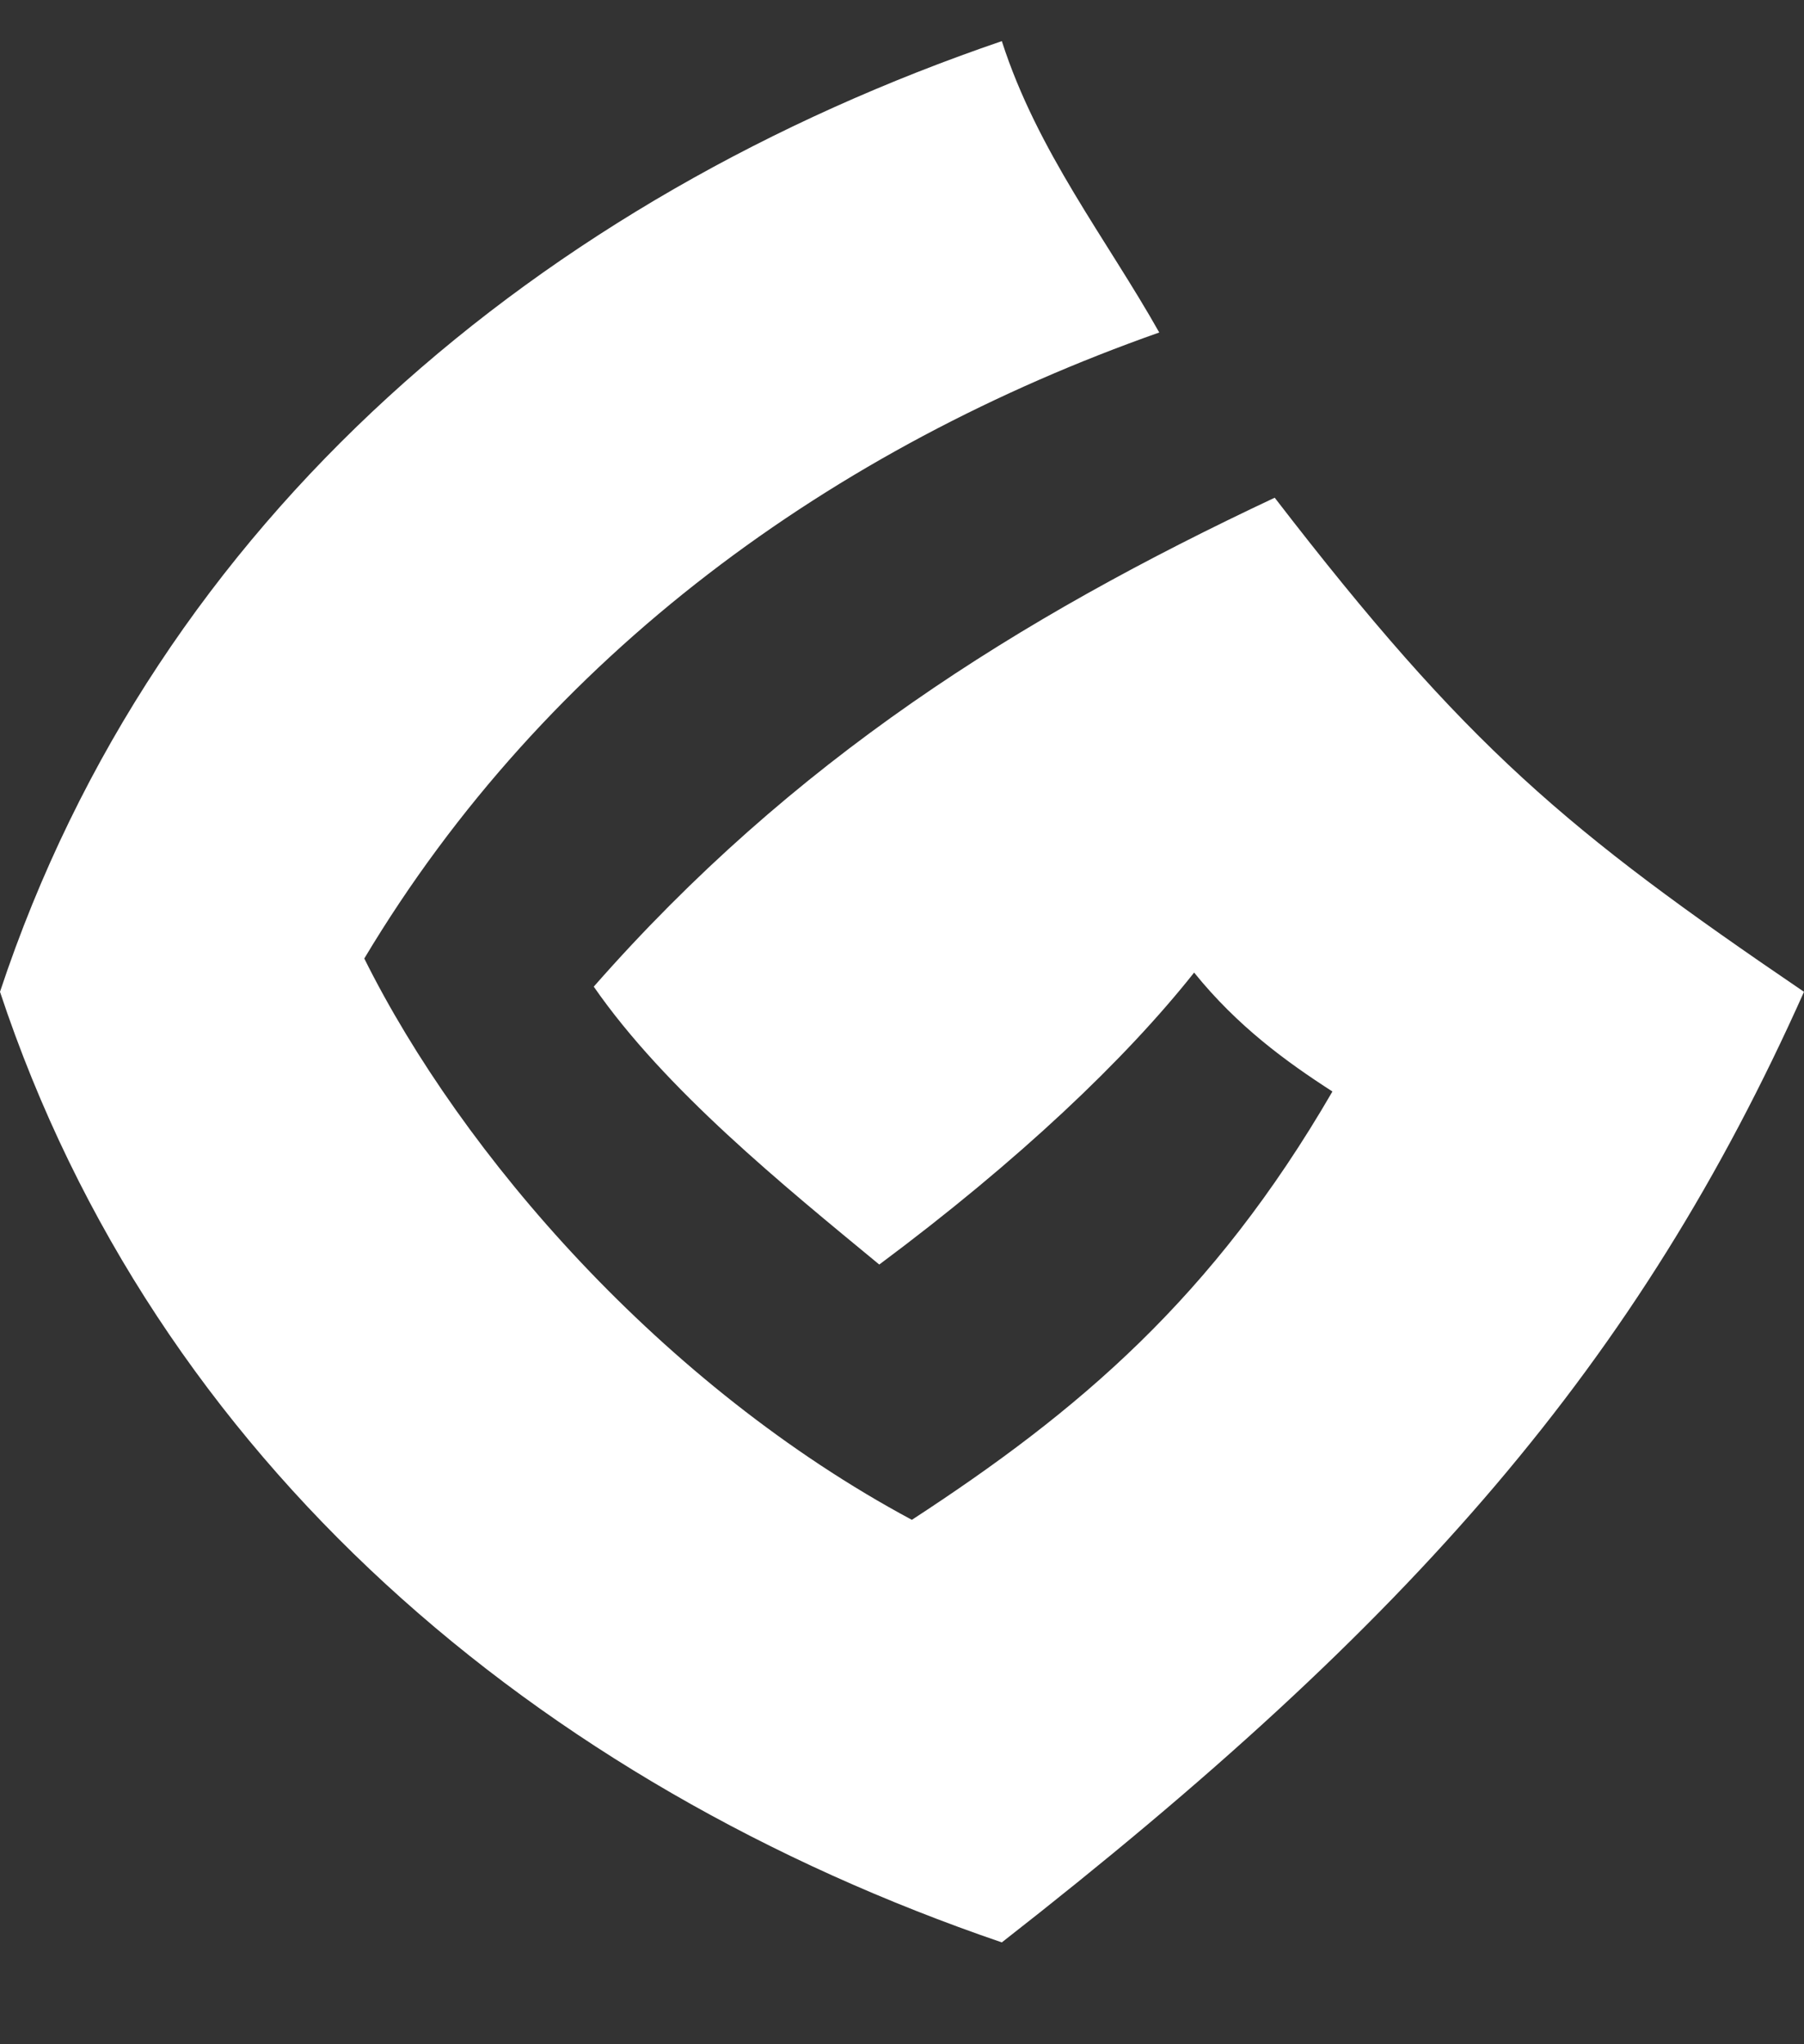 <svg width="15" height="17" viewBox="0 0 15 17" fill="none" xmlns="http://www.w3.org/2000/svg">
<rect x="0" y="0" width="15" height="17" fill="#333333" stroke="none"/>
<path d="M8.33 0.342C4.522 1.643 1.31 4.296 0 8.248C1.295 12.155 4.477 14.837 8.33 16.153C11.757 13.477 13.625 11.328 15 8.248C13.027 6.906 12.198 6.215 10.599 4.139C8.455 5.147 6.59 6.322 4.937 8.205C5.53 9.061 6.515 9.859 7.311 10.516C8.471 9.652 9.356 8.811 9.929 8.088C10.288 8.533 10.694 8.829 11.079 9.077C10.083 10.795 8.964 11.738 7.582 12.639C5.507 11.526 3.839 9.6 3.029 7.971C4.548 5.433 6.931 3.72 9.639 2.765C9.201 1.987 8.626 1.262 8.33 0.342Z" fill="white"/>
</svg>
